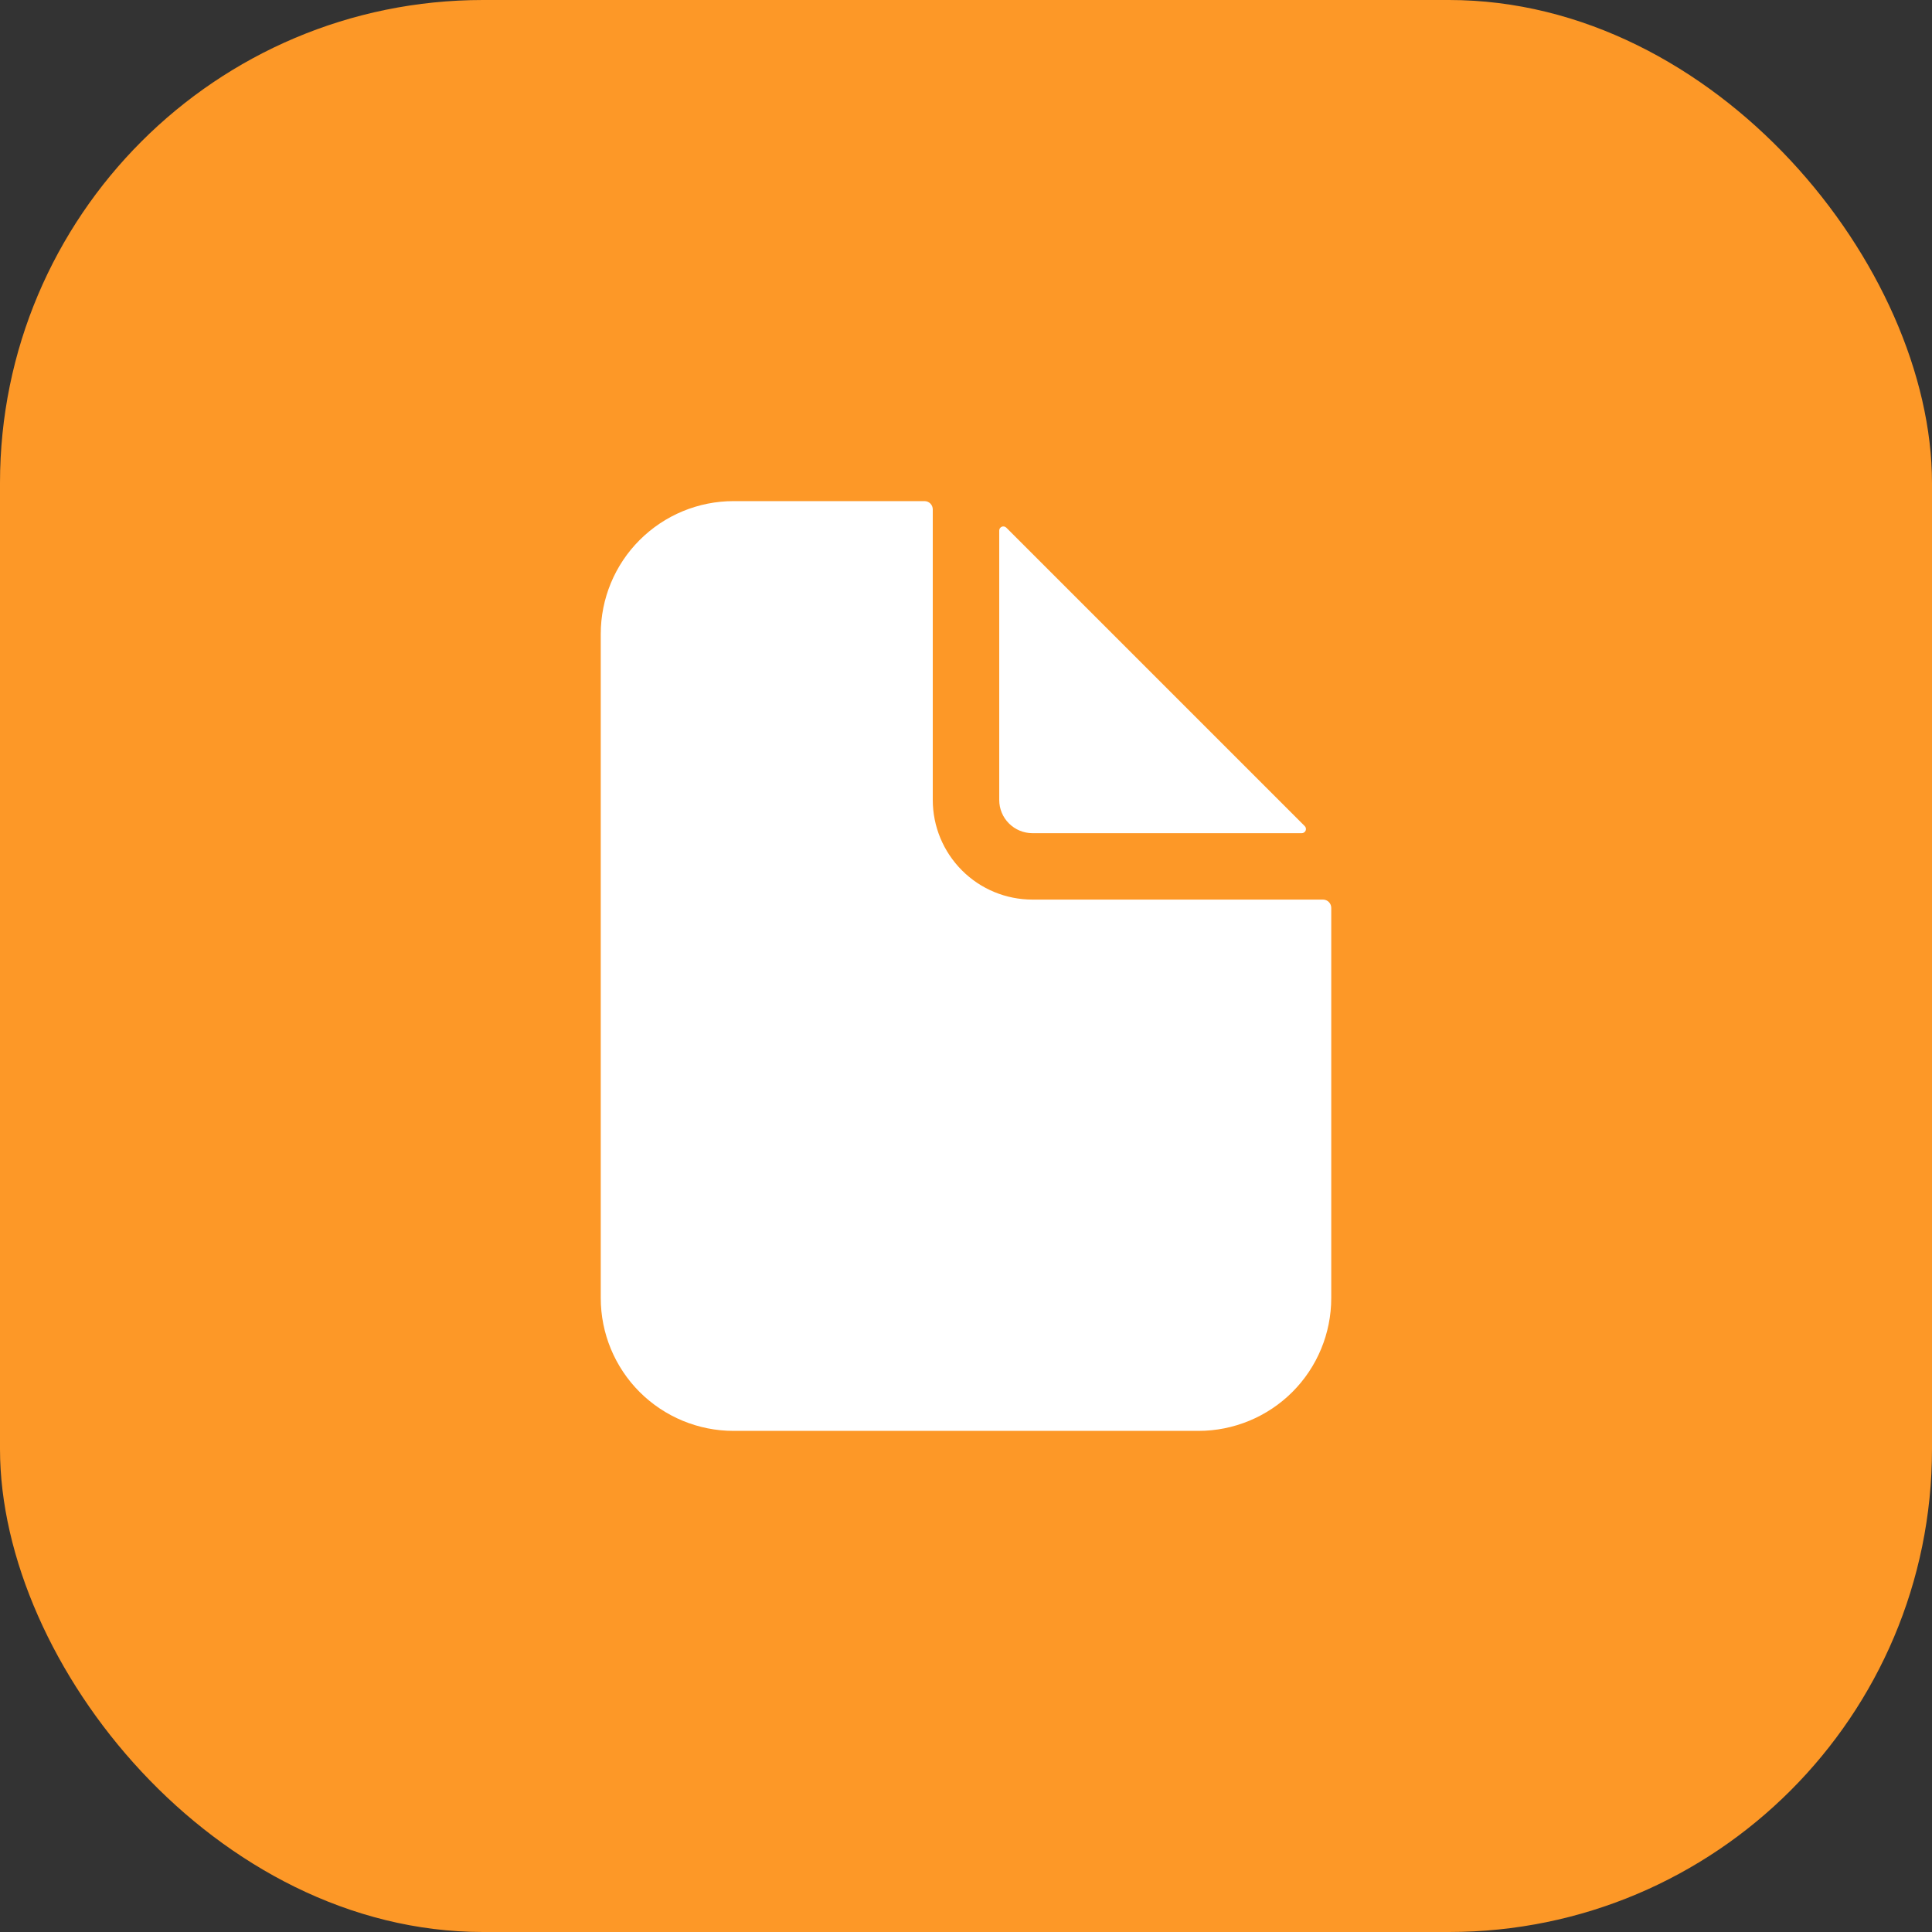 <svg width="40" height="40" viewBox="0 0 40 40" fill="none" xmlns="http://www.w3.org/2000/svg">
<rect x="0" y="0" width="40" height="40" fill="#333333" stroke="none"/>
<rect width="40" height="40" rx="10" fill="#FD9827"/>
<path d="M27.391 18.625H21.375C20.828 18.625 20.303 18.408 19.917 18.021C19.53 17.634 19.312 17.11 19.312 16.562V10.547C19.312 10.501 19.294 10.458 19.262 10.425C19.23 10.393 19.186 10.375 19.141 10.375H15.188C14.458 10.375 13.759 10.665 13.243 11.181C12.727 11.696 12.438 12.396 12.438 13.125V26.875C12.438 27.604 12.727 28.304 13.243 28.82C13.759 29.335 14.458 29.625 15.188 29.625H24.812C25.542 29.625 26.241 29.335 26.757 28.82C27.273 28.304 27.562 27.604 27.562 26.875V18.797C27.562 18.751 27.544 18.708 27.512 18.675C27.48 18.643 27.436 18.625 27.391 18.625Z" fill="white"/>
<path d="M27.013 17.103L20.834 10.924C20.822 10.912 20.807 10.904 20.79 10.901C20.773 10.897 20.756 10.899 20.741 10.905C20.725 10.912 20.712 10.923 20.702 10.937C20.693 10.951 20.688 10.968 20.688 10.985V16.562C20.688 16.745 20.76 16.919 20.889 17.048C21.018 17.177 21.193 17.25 21.375 17.25H26.953C26.97 17.25 26.986 17.245 27 17.235C27.014 17.226 27.025 17.212 27.032 17.197C27.038 17.181 27.04 17.164 27.037 17.147C27.033 17.131 27.025 17.115 27.013 17.103Z" fill="white"/>
</svg>
